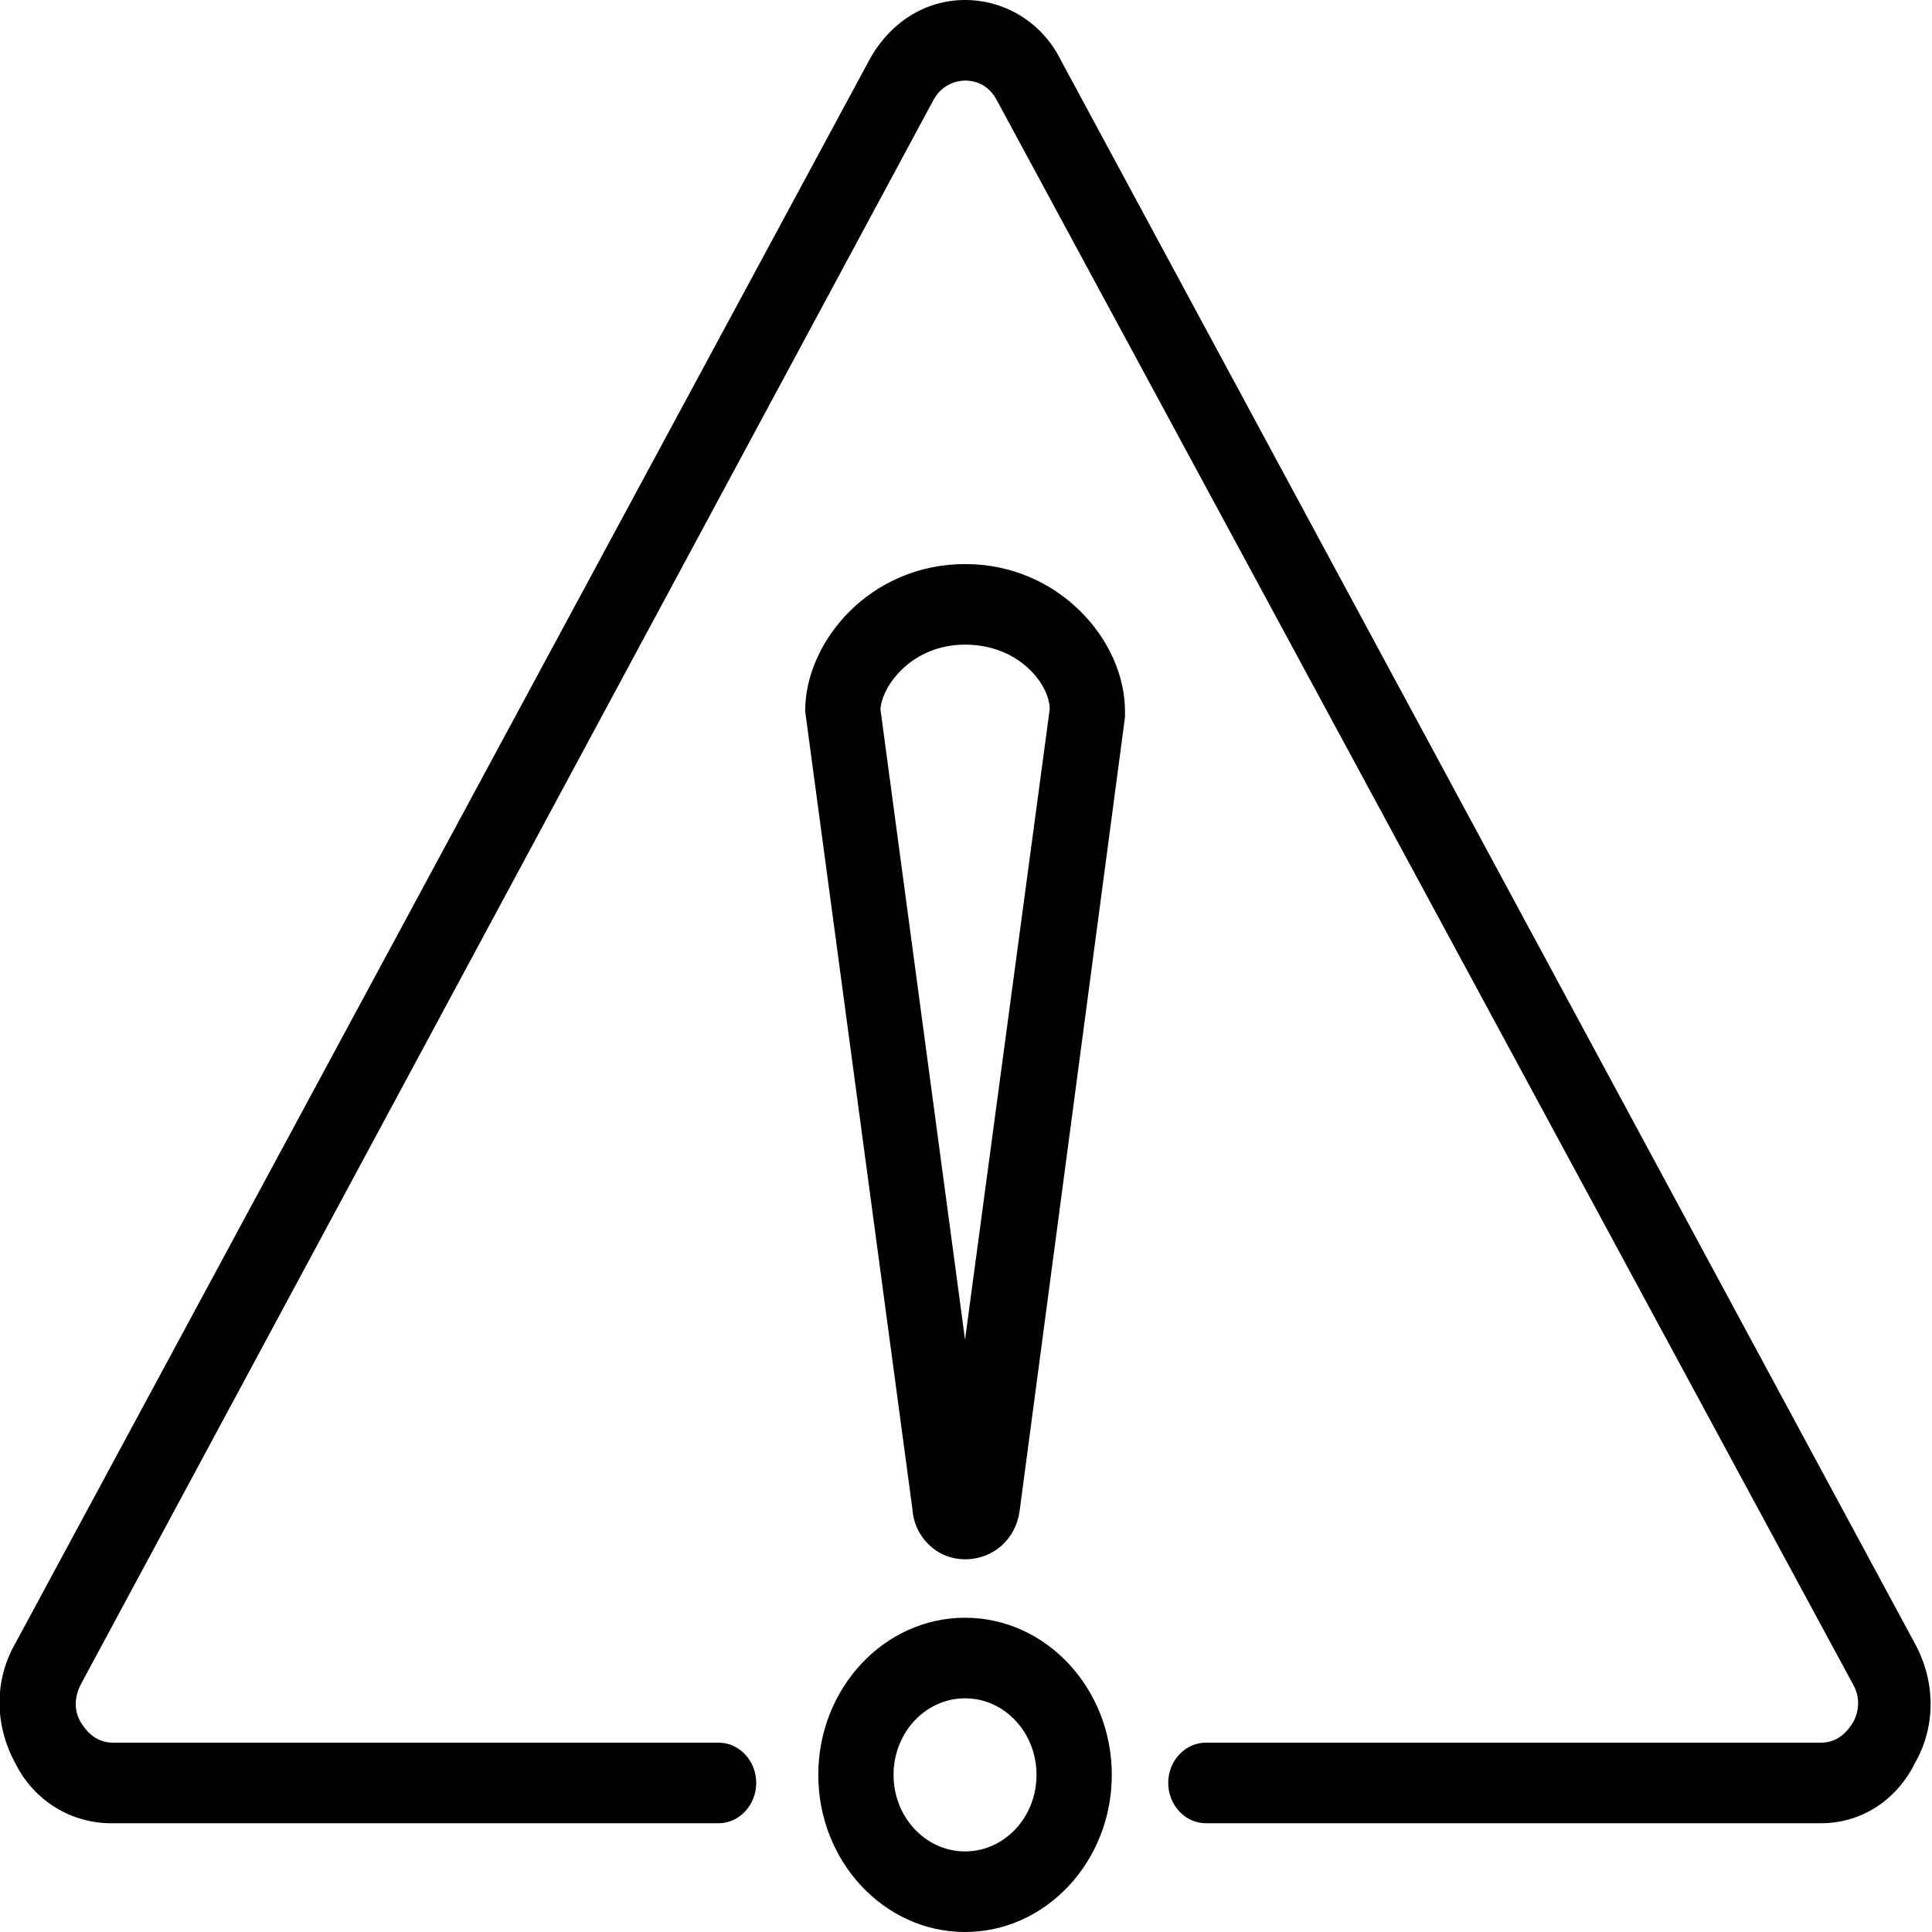 <svg width="24" height="24" viewBox="0 0 24 24" fill="none" xmlns="http://www.w3.org/2000/svg">
<g clip-path="url(#clip0)">
<path fill-rule="evenodd" clip-rule="evenodd" d="M22.621 22.649H14.979C14.723 22.649 14.512 22.423 14.512 22.148C14.512 21.873 14.723 21.648 14.979 21.648H22.621C22.855 21.648 22.972 21.472 23.018 21.397C23.065 21.322 23.135 21.122 23.018 20.922L12.386 1.251C12.269 1.026 12.082 1.001 11.988 1.001C11.918 1.001 11.708 1.026 11.591 1.251L1.005 20.922C0.888 21.147 0.958 21.322 1.005 21.397C1.052 21.472 1.168 21.648 1.402 21.648H8.927C9.184 21.648 9.394 21.873 9.394 22.148C9.394 22.423 9.184 22.649 8.927 22.649H1.379C0.888 22.649 0.421 22.373 0.187 21.898C-0.07 21.422 -0.07 20.872 0.187 20.421L10.796 0.751C11.053 0.275 11.498 0 11.988 0C12.479 0 12.946 0.275 13.18 0.751L23.79 20.421C24.047 20.897 24.047 21.447 23.79 21.898C23.556 22.373 23.112 22.649 22.621 22.649ZM11.988 24C10.983 24 10.165 23.124 10.165 22.048C10.165 20.972 10.983 20.096 11.988 20.096C12.993 20.096 13.811 20.972 13.811 22.048C13.811 23.124 12.993 24 11.988 24ZM11.988 21.097C11.498 21.097 11.1 21.522 11.1 22.048C11.1 22.573 11.498 22.999 11.988 22.999C12.479 22.999 12.876 22.573 12.876 22.048C12.876 21.522 12.479 21.097 11.988 21.097ZM11.334 18.744C11.357 19.095 11.638 19.37 11.988 19.37C12.339 19.37 12.619 19.12 12.666 18.77L13.975 8.909V8.834C13.975 7.958 13.157 7.007 11.988 7.007C10.82 7.007 10.002 7.958 10.002 8.834L11.334 18.744ZM11.988 16.642L10.937 8.809C10.96 8.509 11.334 8.008 11.988 8.008C12.666 8.008 13.04 8.509 13.04 8.809L11.988 16.642Z" fill="black"/>
</g>
<defs>
<clipPath id="clip0">
<rect width="24" height="24" fill="white"/>
</clipPath>
</defs>
</svg>
